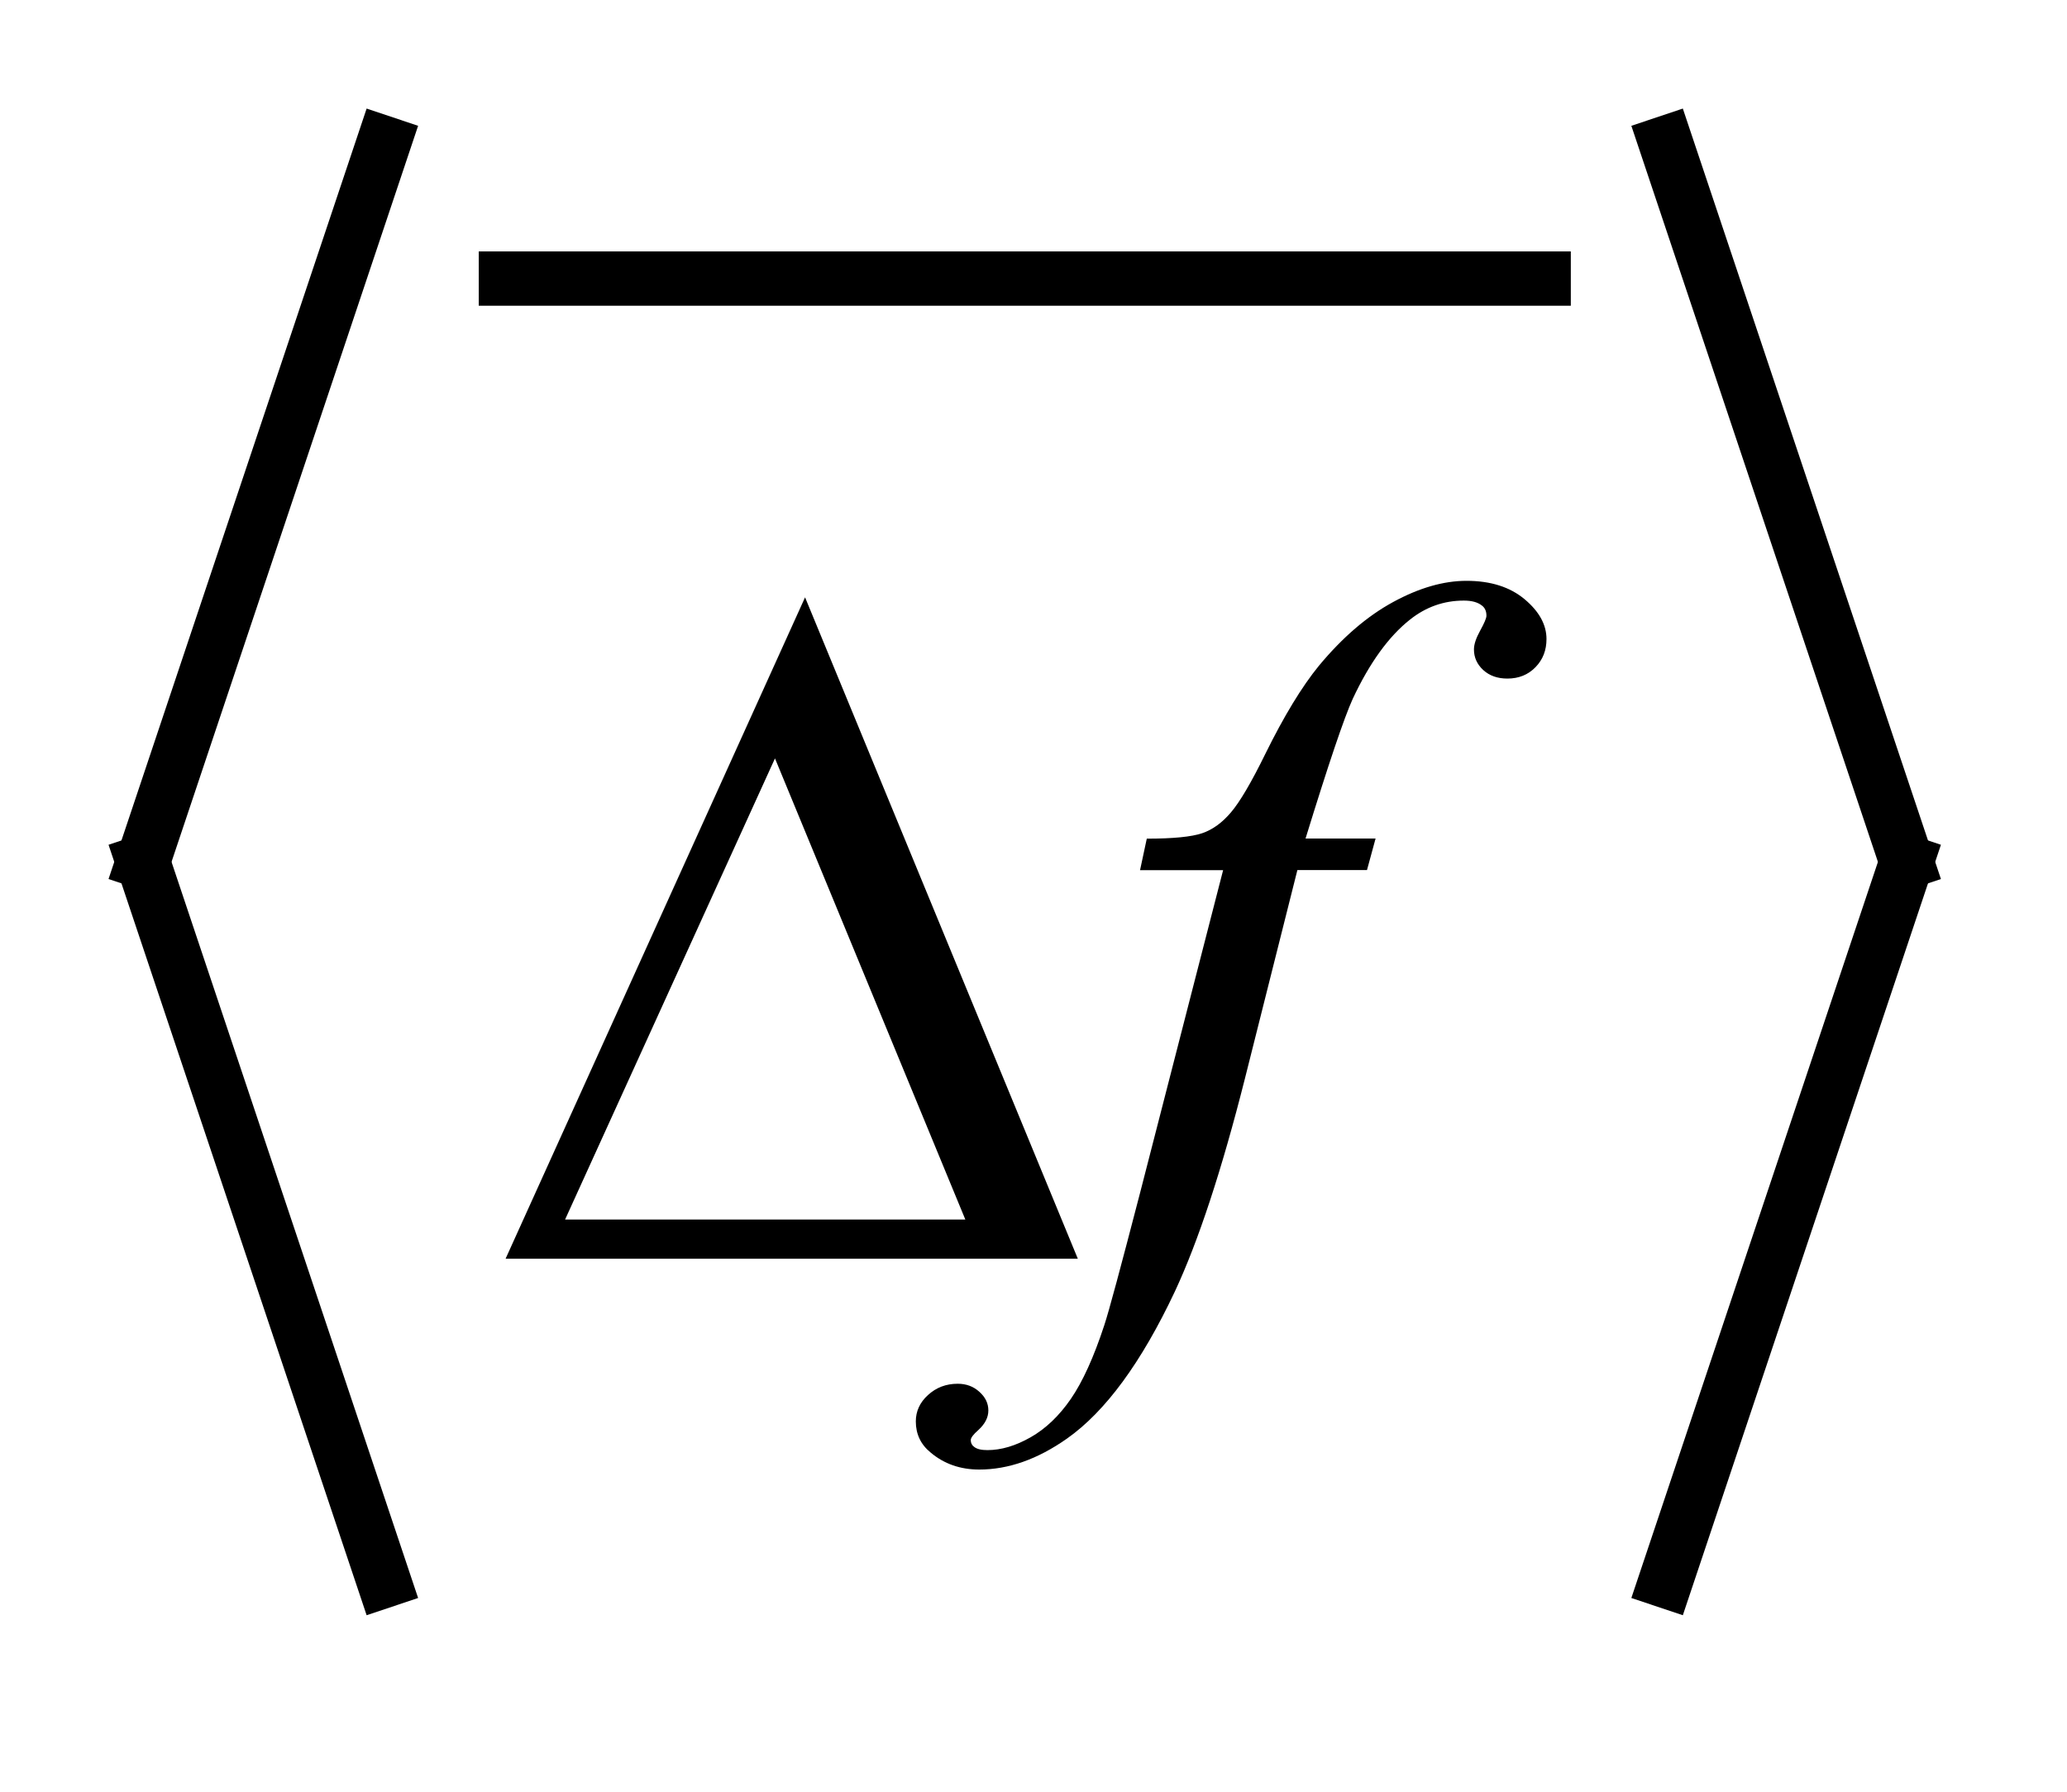 <?xml version="1.0" encoding="UTF-8"?>
<!DOCTYPE svg PUBLIC '-//W3C//DTD SVG 1.0//EN'
          'http://www.w3.org/TR/2001/REC-SVG-20010904/DTD/svg10.dtd'>
<svg stroke-dasharray="none" shape-rendering="auto" xmlns="http://www.w3.org/2000/svg" font-family="'Dialog'" text-rendering="auto" width="30" fill-opacity="1" color-interpolation="auto" color-rendering="auto" preserveAspectRatio="xMidYMid meet" font-size="12px" viewBox="0 0 30 26" fill="black" xmlns:xlink="http://www.w3.org/1999/xlink" stroke="black" image-rendering="auto" stroke-miterlimit="10" stroke-linecap="square" stroke-linejoin="miter" font-style="normal" stroke-width="1" height="26" stroke-dashoffset="0" font-weight="normal" stroke-opacity="1"
><!--Generated by the Batik Graphics2D SVG Generator--><defs id="genericDefs"
  /><g
  ><defs id="defs1"
    ><clipPath clipPathUnits="userSpaceOnUse" id="clipPath1"
      ><path d="M-1 -1 L17.874 -1 L17.874 14.872 L-1 14.872 L-1 -1 Z"
      /></clipPath
      ><clipPath clipPathUnits="userSpaceOnUse" id="clipPath2"
      ><path d="M-0 -0 L-0 13.872 L16.875 13.872 L16.875 -0 Z"
      /></clipPath
    ></defs
    ><g stroke-width="0.5" transform="scale(1.576,1.576) translate(1,1)"
    ><line y2="1.565" fill="none" x1="3.659" clip-path="url(#clipPath2)" x2="13.216" y1="1.565"
    /></g
    ><g stroke-width="0.5" transform="matrix(1.576,0,0,1.576,1.576,1.576)"
    ><line y2="6.936" fill="none" x1="2.534" clip-path="url(#clipPath2)" x2="0.316" y1="0.316"
    /></g
    ><g stroke-width="0.5" transform="matrix(1.576,0,0,1.576,1.576,1.576)"
    ><line y2="13.556" fill="none" x1="0.316" clip-path="url(#clipPath2)" x2="2.534" y1="6.936"
    /></g
    ><g stroke-width="0.5" transform="matrix(1.576,0,0,1.576,1.576,1.576)"
    ><line y2="6.936" fill="none" x1="14.34" clip-path="url(#clipPath2)" x2="16.558" y1="0.316"
    /></g
    ><g stroke-width="0.5" transform="matrix(1.576,0,0,1.576,1.576,1.576)"
    ><line y2="13.556" fill="none" x1="16.558" clip-path="url(#clipPath2)" x2="14.34" y1="6.936"
    /></g
    ><g stroke-width="0.5" transform="matrix(1.576,0,0,1.576,1.576,1.576)"
    ><path d="M11.668 6.721 L11.589 7.011 L10.948 7.011 L10.465 8.93 C10.251 9.777 10.035 10.431 9.819 10.893 C9.511 11.546 9.18 11.997 8.826 12.246 C8.556 12.436 8.287 12.531 8.018 12.531 C7.842 12.531 7.693 12.478 7.57 12.374 C7.48 12.301 7.434 12.205 7.434 12.088 C7.434 11.994 7.471 11.913 7.546 11.845 C7.621 11.776 7.712 11.741 7.82 11.741 C7.899 11.741 7.966 11.766 8.02 11.816 C8.075 11.865 8.102 11.922 8.102 11.987 C8.102 12.052 8.071 12.111 8.01 12.167 C7.963 12.208 7.94 12.239 7.94 12.26 C7.94 12.286 7.95 12.307 7.971 12.322 C7.997 12.343 8.038 12.352 8.094 12.352 C8.22 12.352 8.352 12.313 8.491 12.234 C8.63 12.155 8.754 12.037 8.862 11.88 C8.97 11.723 9.073 11.497 9.17 11.201 C9.211 11.078 9.32 10.673 9.499 9.984 L10.264 7.012 L9.499 7.012 L9.561 6.722 C9.804 6.722 9.974 6.705 10.071 6.672 C10.168 6.639 10.257 6.574 10.337 6.479 C10.418 6.384 10.523 6.206 10.651 5.945 C10.824 5.594 10.989 5.322 11.147 5.129 C11.364 4.868 11.591 4.673 11.83 4.543 C12.069 4.413 12.294 4.348 12.505 4.348 C12.728 4.348 12.906 4.405 13.04 4.517 C13.175 4.63 13.242 4.752 13.242 4.884 C13.242 4.987 13.209 5.073 13.141 5.143 C13.073 5.213 12.987 5.248 12.882 5.248 C12.791 5.248 12.717 5.222 12.659 5.169 C12.602 5.116 12.574 5.053 12.574 4.98 C12.574 4.933 12.593 4.876 12.631 4.807 C12.669 4.738 12.689 4.692 12.689 4.669 C12.689 4.628 12.675 4.597 12.649 4.577 C12.61 4.545 12.554 4.53 12.481 4.53 C12.296 4.53 12.131 4.589 11.985 4.705 C11.789 4.86 11.613 5.103 11.458 5.434 C11.379 5.607 11.234 6.036 11.023 6.721 L11.668 6.721 Z" stroke="none" clip-path="url(#clipPath2)"
    /></g
    ><g stroke-width="0.5" transform="matrix(1.576,0,0,1.576,1.576,1.576)"
    ><path d="M8.926 10.59 L3.656 10.59 L6.414 4.5 L8.926 10.59 ZM7.89 10.229 L6.137 5.983 L4.204 10.229 L7.89 10.229 Z" stroke="none" clip-path="url(#clipPath2)"
    /></g
  ></g
></svg
>
